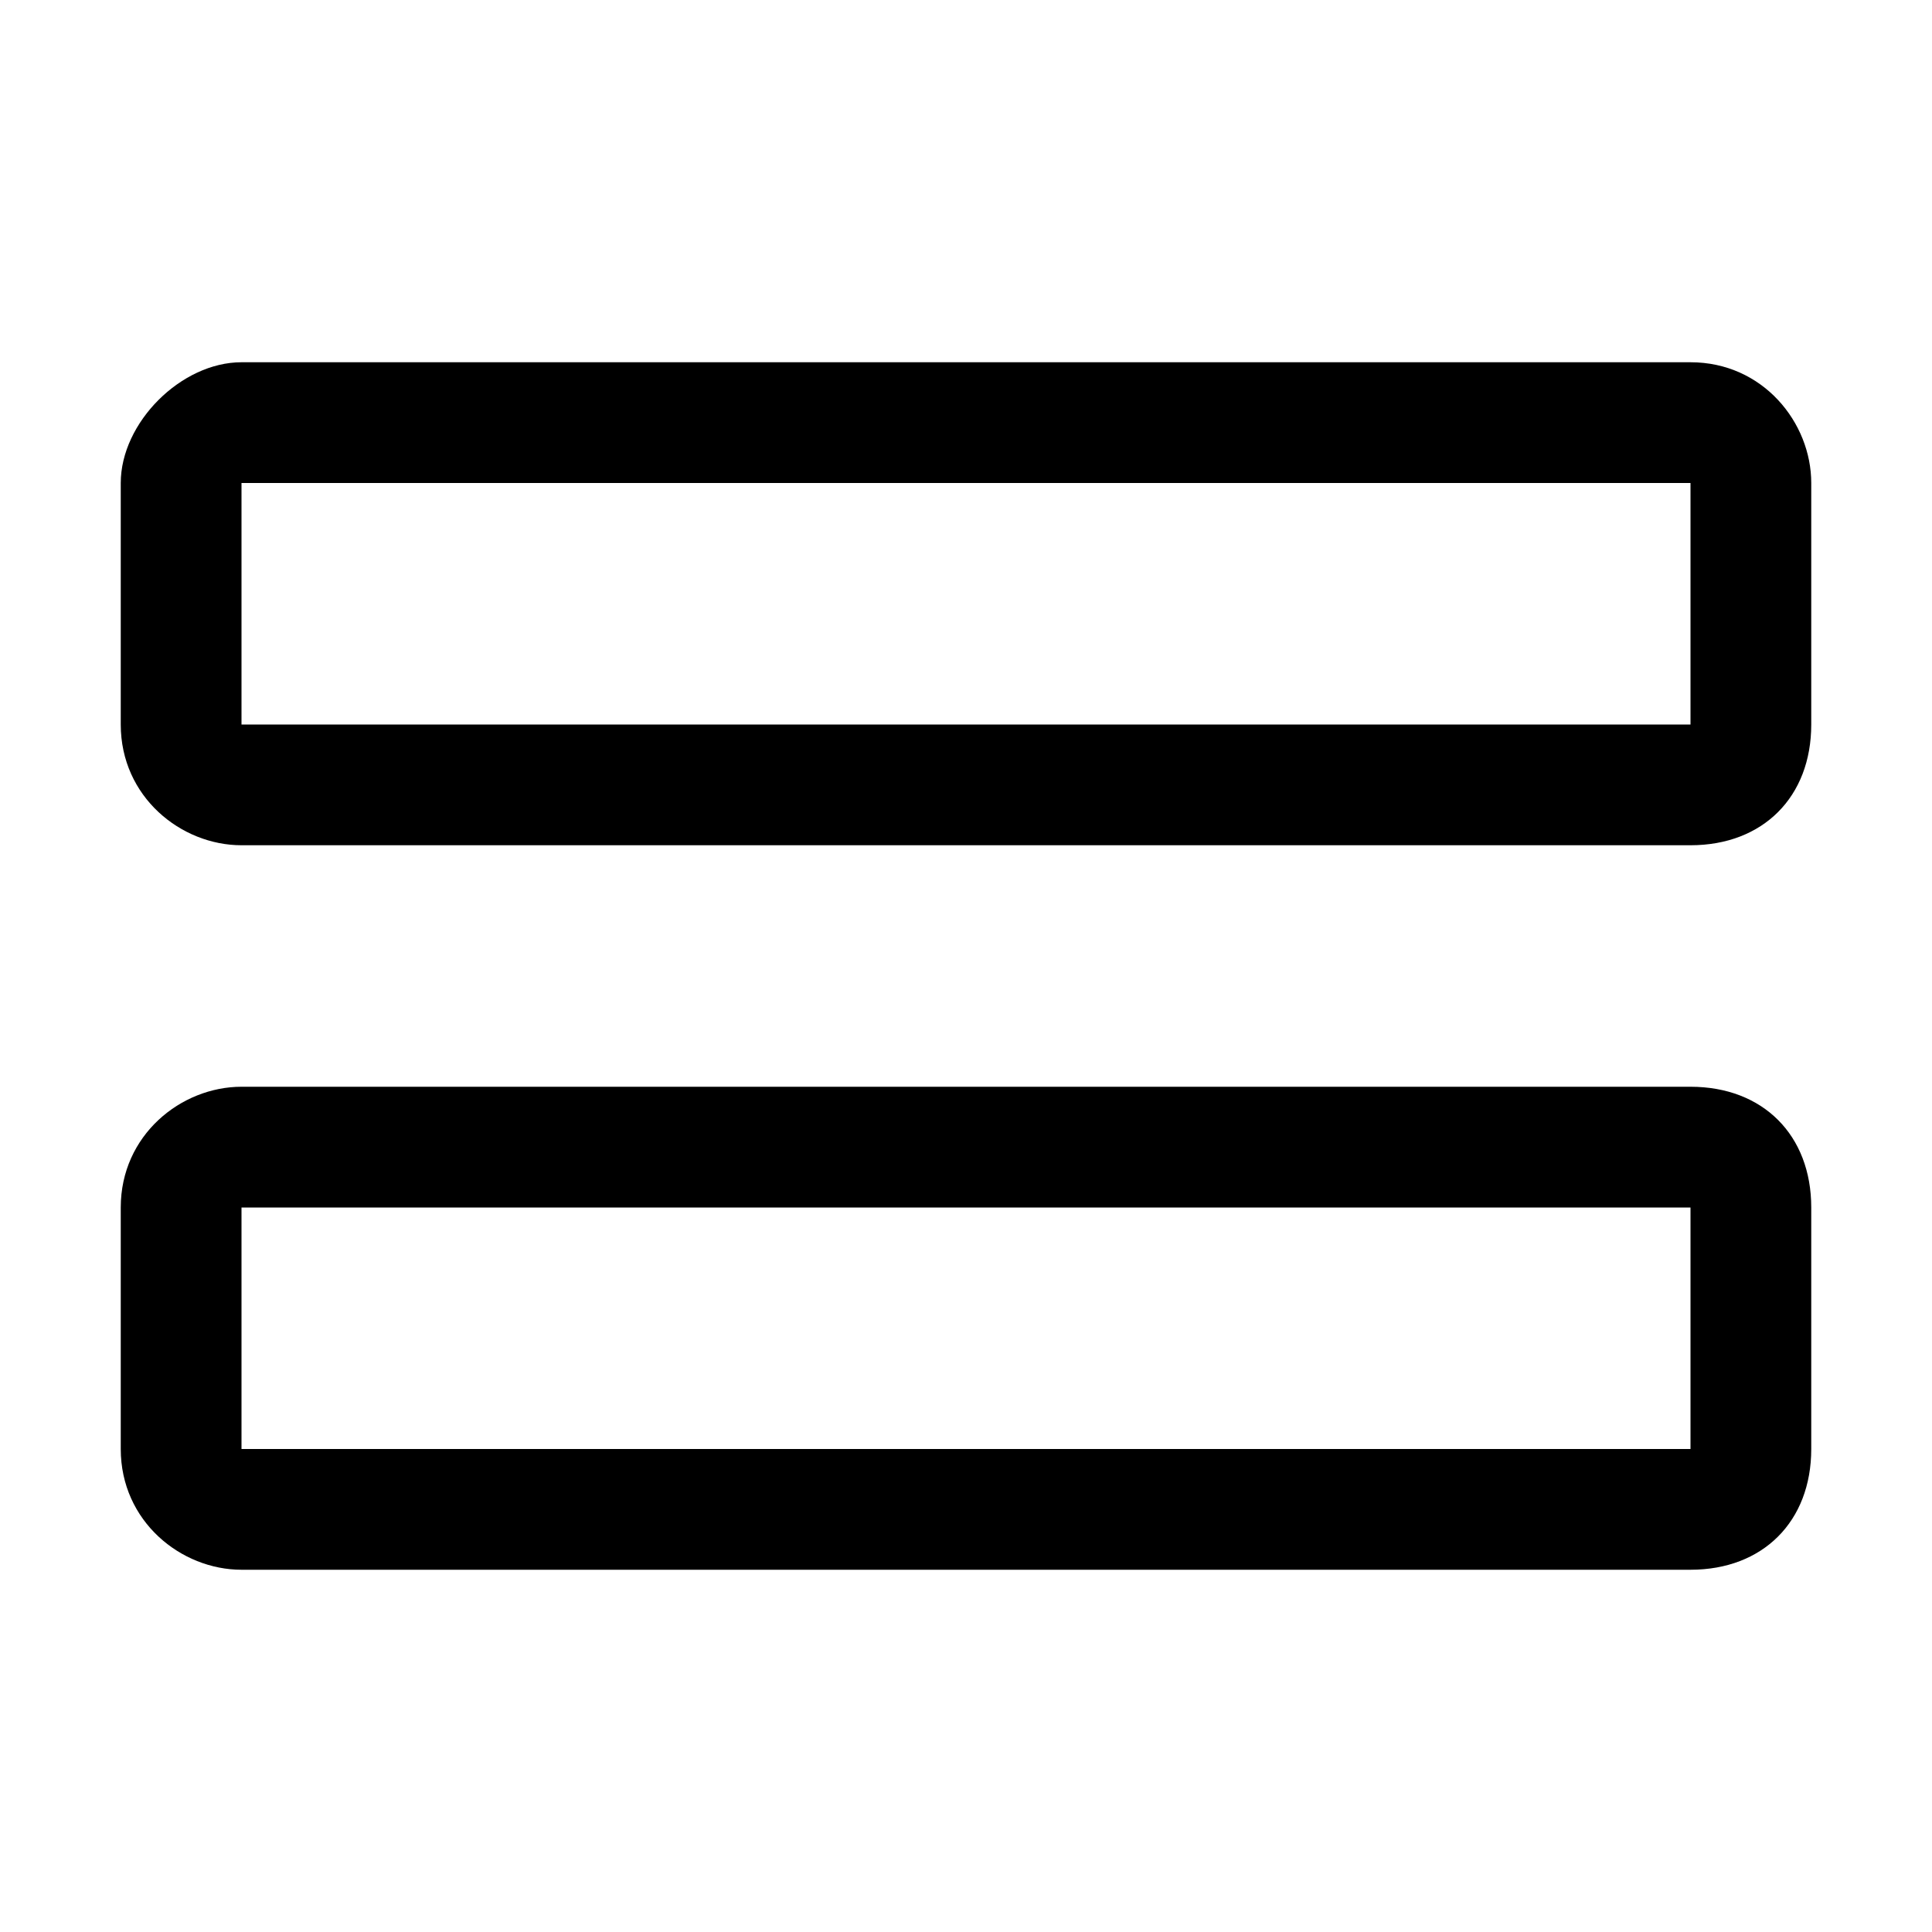 <svg xmlns="http://www.w3.org/2000/svg" style="enable-background:new 0 0 16 16" viewBox="0 0 16 16"><path d="M14,3H2C1.5,3,1,3.5,1,4v2c0,0.6,0.5,1,1,1h12c0.6,0,1-0.4,1-1V4C15,3.5,14.6,3,14,3z M14,6H2V4h12V6z M14,9H2	c-0.5,0-1,0.4-1,1v2c0,0.6,0.5,1,1,1h12c0.6,0,1-0.4,1-1v-2C15,9.4,14.6,9,14,9z M14,12H2v-2h12V12z"/></svg>